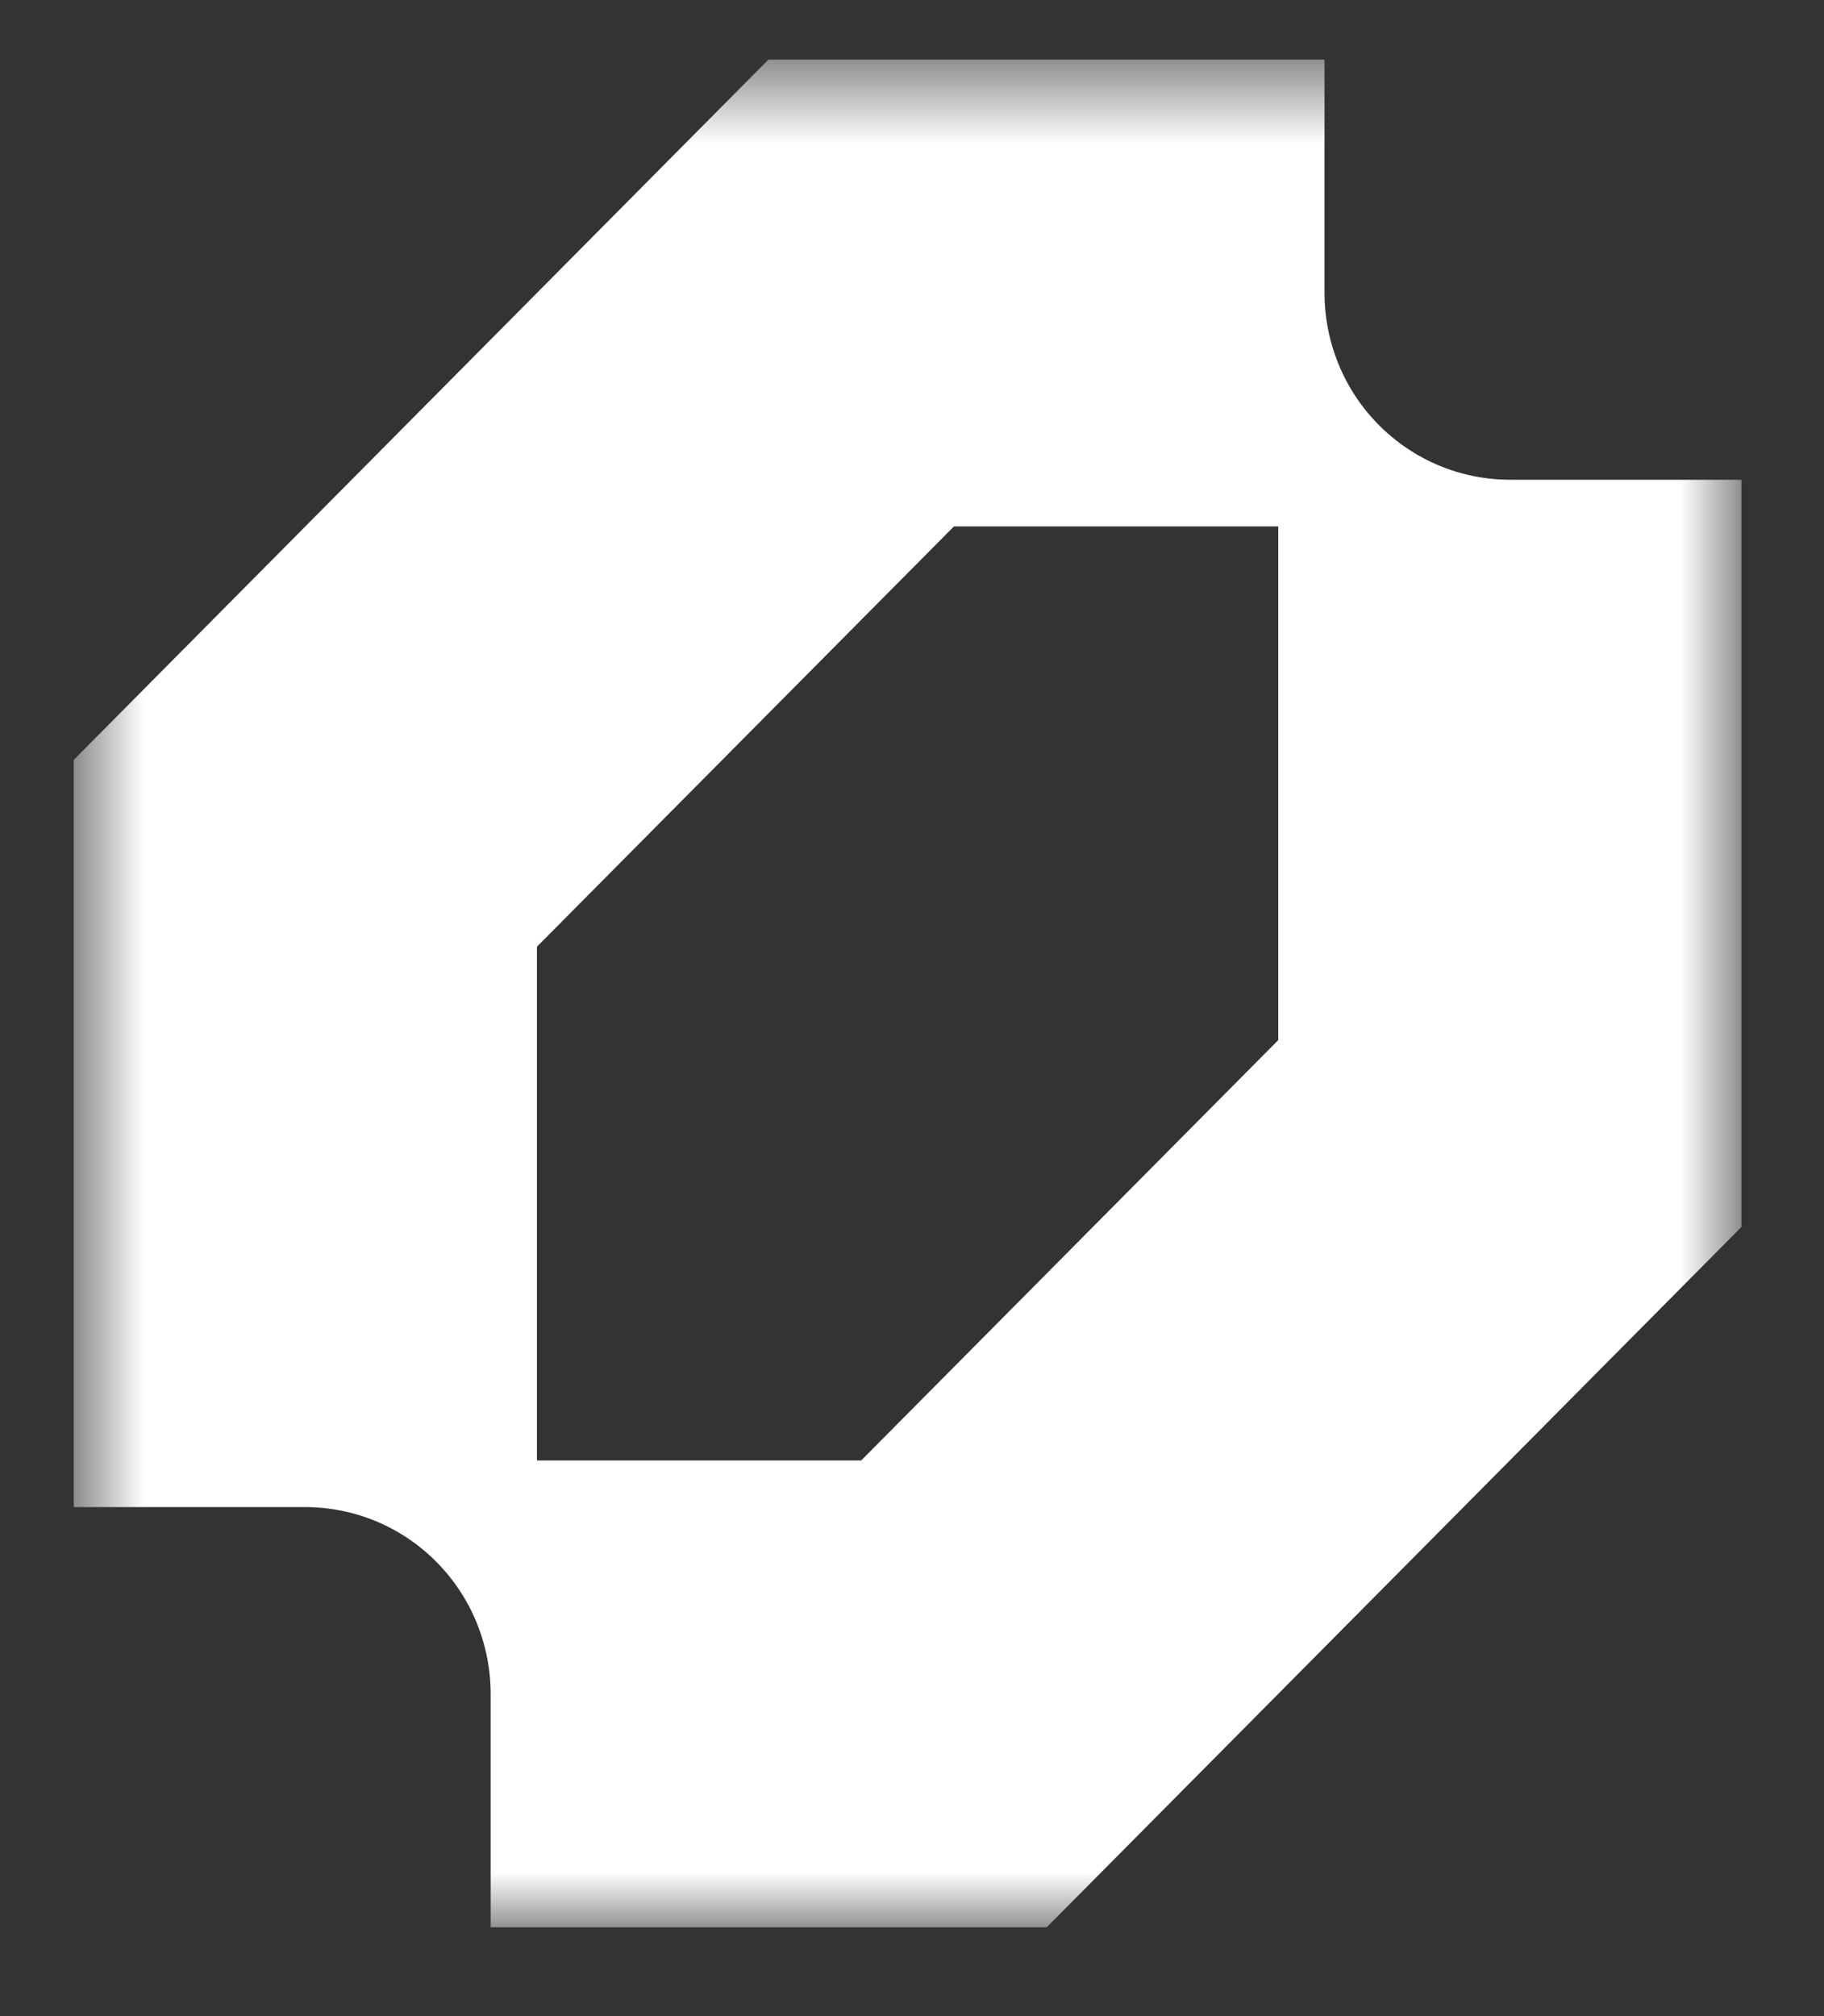 <svg width="19" height="21" viewBox="0 0 19 21" fill="none" xmlns="http://www.w3.org/2000/svg">
<rect x="0" y="0" width="19" height="21" fill="#333333" stroke="none"/>
<g clip-path="url(#clip0_2023_864)">
<mask id="mask0_2023_864" style="mask-type:luminance" maskUnits="userSpaceOnUse" x="0" y="0" width="19" height="21">
<path d="M18.14 0.619H0.768V20.076H18.14V0.619Z" fill="white"/>
</mask>
<g mask="url(#mask0_2023_864)">
<path fill-rule="evenodd" clip-rule="evenodd" d="M0.768 7.915V15.698H3.18C3.434 15.698 3.685 15.749 3.919 15.846C4.153 15.944 4.366 16.087 4.545 16.268C4.725 16.449 4.867 16.663 4.964 16.899C5.061 17.136 5.111 17.389 5.111 17.644V20.076H10.902L18.14 12.78V4.997H15.728C15.474 4.997 15.223 4.946 14.989 4.849C14.755 4.751 14.542 4.607 14.363 4.427C14.183 4.246 14.041 4.032 13.944 3.795C13.847 3.559 13.797 3.306 13.797 3.051V0.619H8.006L0.768 7.915ZM8.971 15.212H5.593V9.861L9.937 5.483H13.315V10.834L8.971 15.212Z" fill="white"/>
</g>
</g>
<defs>
<clipPath id="clip0_2023_864">
<rect width="17.373" height="19.458" fill="white" transform="translate(0.768 0.619)"/>
</clipPath>
</defs>
</svg>
